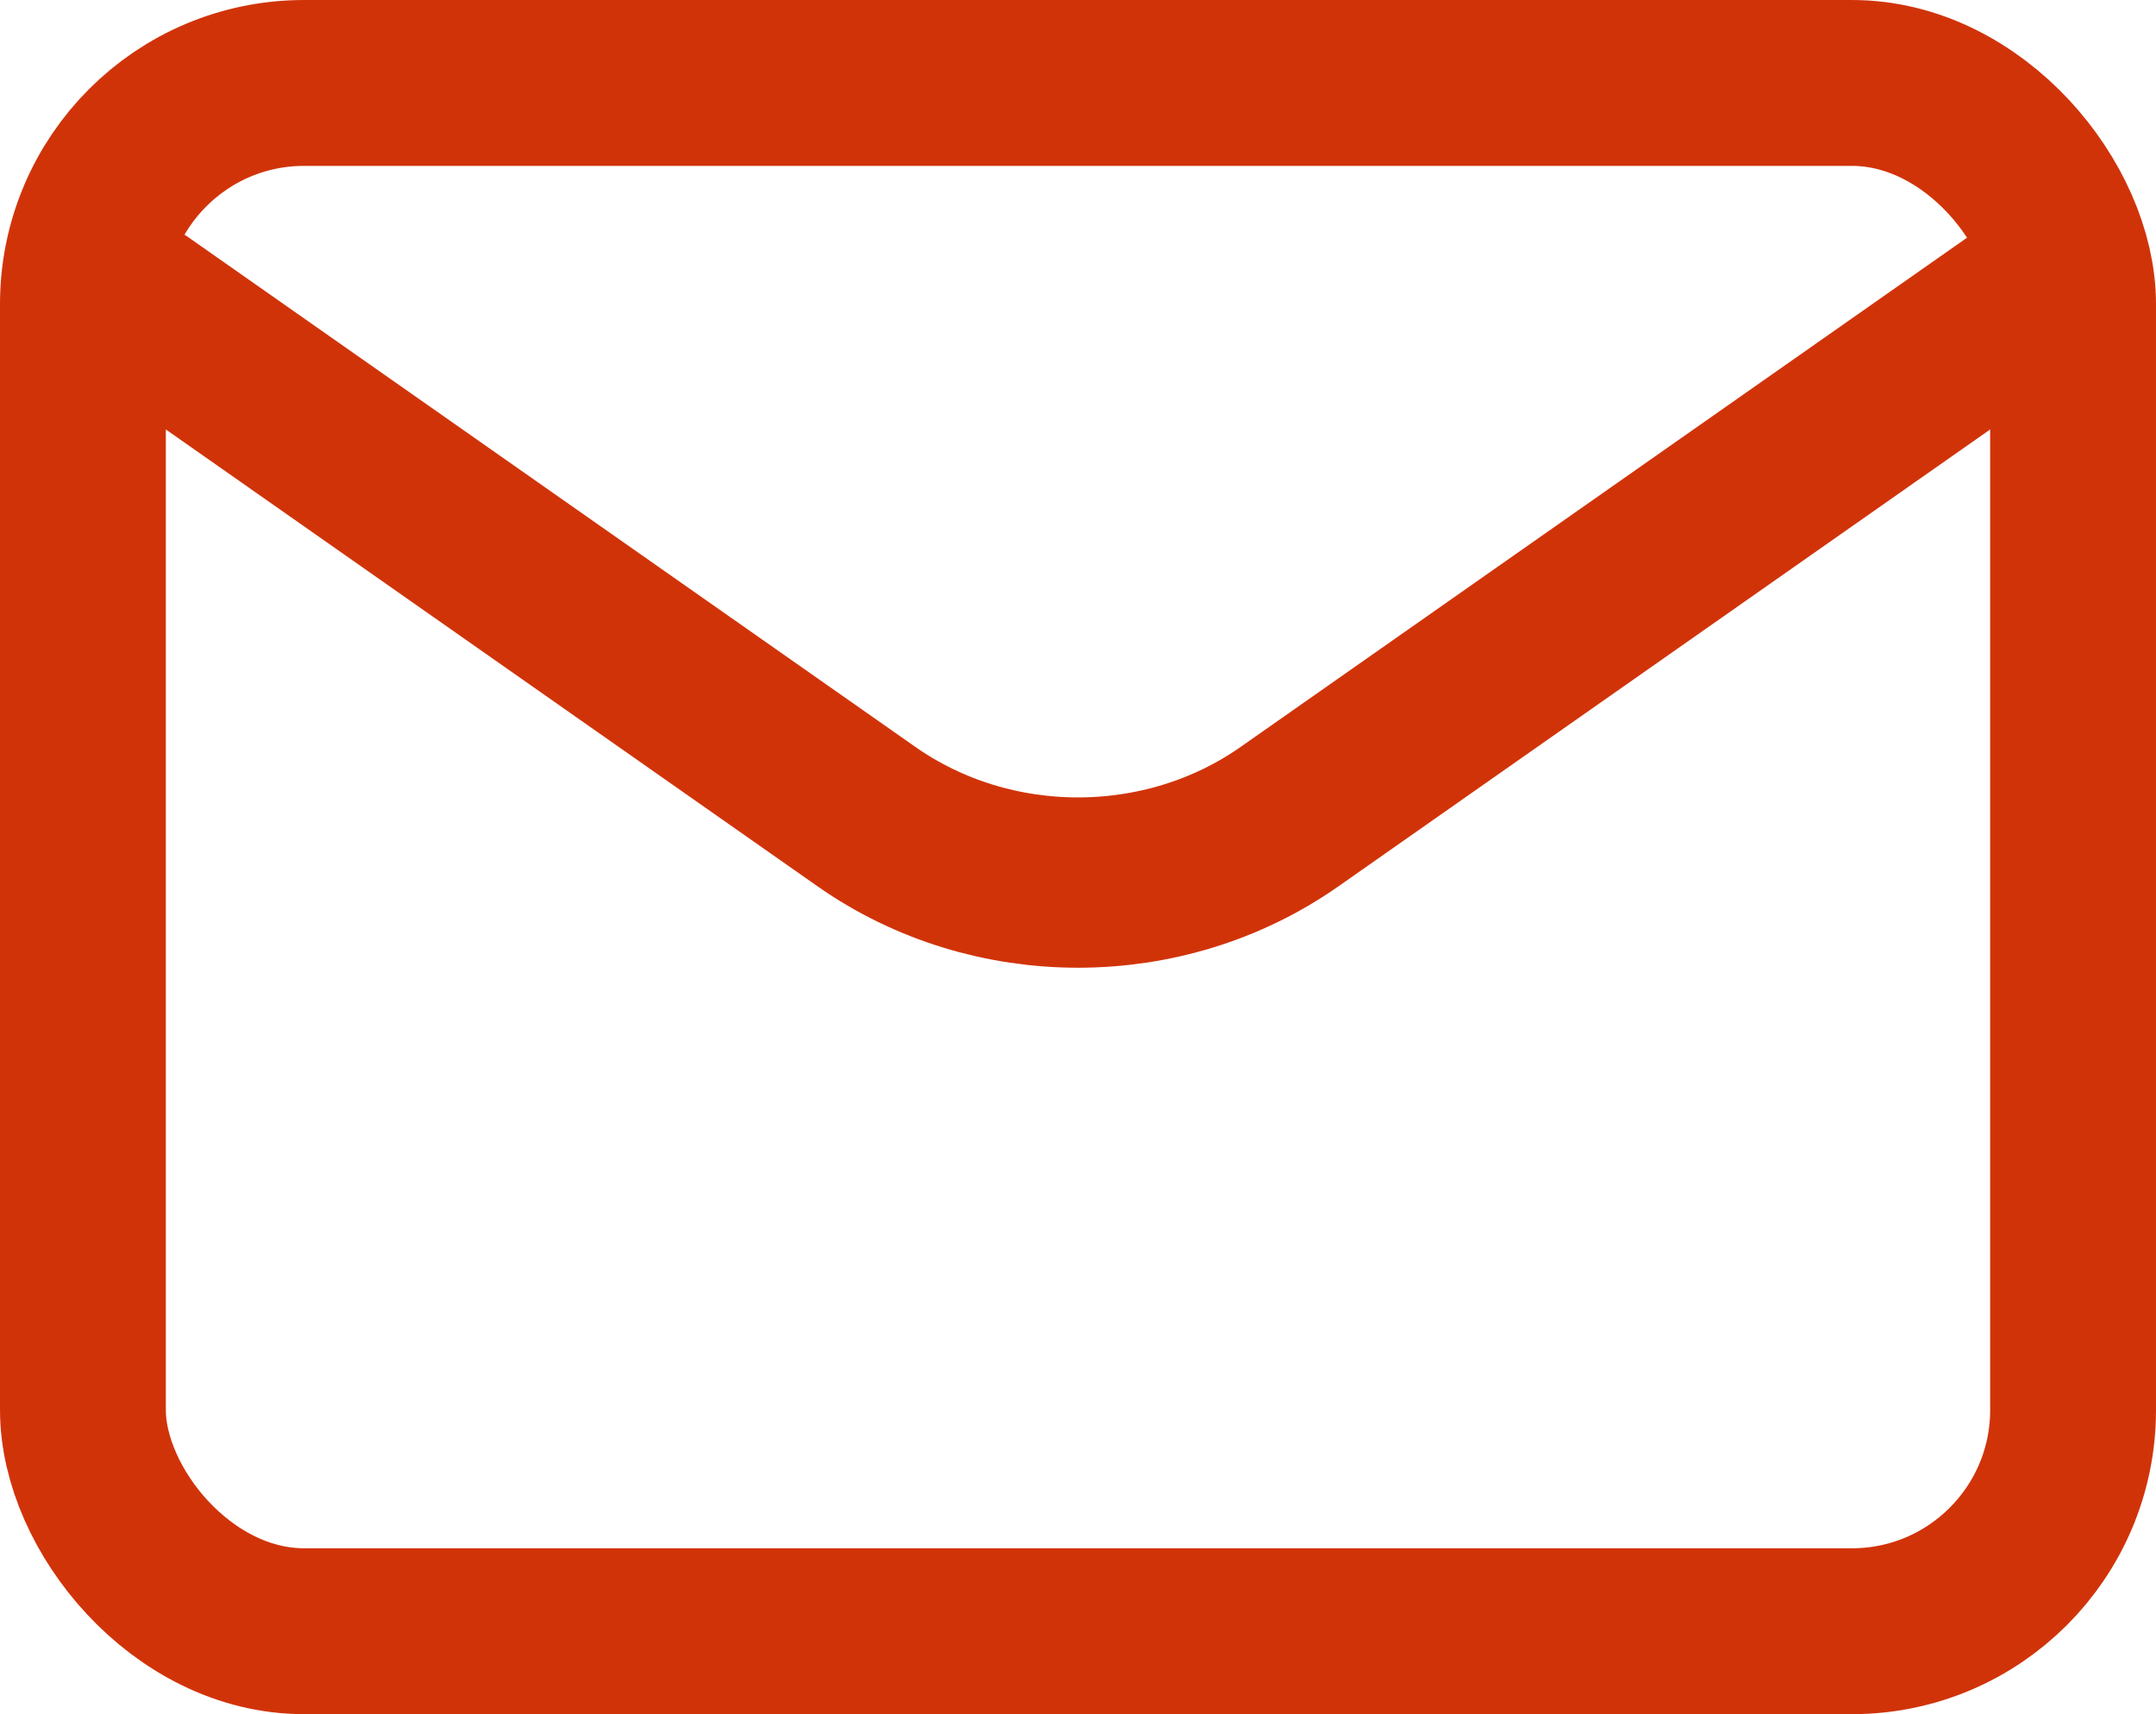 <?xml version="1.0" encoding="UTF-8" standalone="no"?>
<!-- Uploaded to: SVG Repo, www.svgrepo.com, Generator: SVG Repo Mixer Tools -->

<svg
   width="650"
   height="516.667"
   viewBox="0 0 19.5 15.5"
   fill="none"
   version="1.1"
   id="svg1"
   sodipodi:docname="email-svgrepo-com.svg"
   inkscape:version="1.3.2 (091e20e, 2023-11-25, custom)"
   xmlns:inkscape="http://www.inkscape.org/namespaces/inkscape"
   xmlns:sodipodi="http://sodipodi.sourceforge.net/DTD/sodipodi-0.dtd"
   xmlns="http://www.w3.org/2000/svg"
   xmlns:svg="http://www.w3.org/2000/svg">
  <defs
     id="defs1" />
  <sodipodi:namedview
     id="namedview1"
     pagecolor="#ffffff"
     bordercolor="#000000"
     borderopacity="0.25"
     inkscape:showpageshadow="2"
     inkscape:pageopacity="0.0"
     inkscape:pagecheckerboard="0"
     inkscape:deskcolor="#d1d1d1"
     inkscape:zoom="2.32125"
     inkscape:cx="325.04039"
     inkscape:cy="258.26602"
     inkscape:window-width="3840"
     inkscape:window-height="2071"
     inkscape:window-x="-9"
     inkscape:window-y="-9"
     inkscape:window-maximized="1"
     inkscape:current-layer="svg1" />
  <path
     d="M 1.253,2.77 7.838,7.385 c 1.133,0.794 2.691,0.794 3.824,0 l 6.585,-4.615"
     stroke="#000000"
     stroke-width="2"
     stroke-linecap="round"
     stroke-linejoin="round"
     id="path1"
     style="stroke:#d13309;stroke-width:1.54;stroke-dasharray:none;stroke-opacity:1" />
  <rect
     x="0.75"
     y="0.75"
     width="18"
     height="14"
     rx="2"
     stroke="#000000"
     stroke-width="2"
     stroke-linecap="round"
     id="rect1"
     style="stroke:#d13309;stroke-width:1.5;stroke-dasharray:none;stroke-opacity:1" />
</svg>
